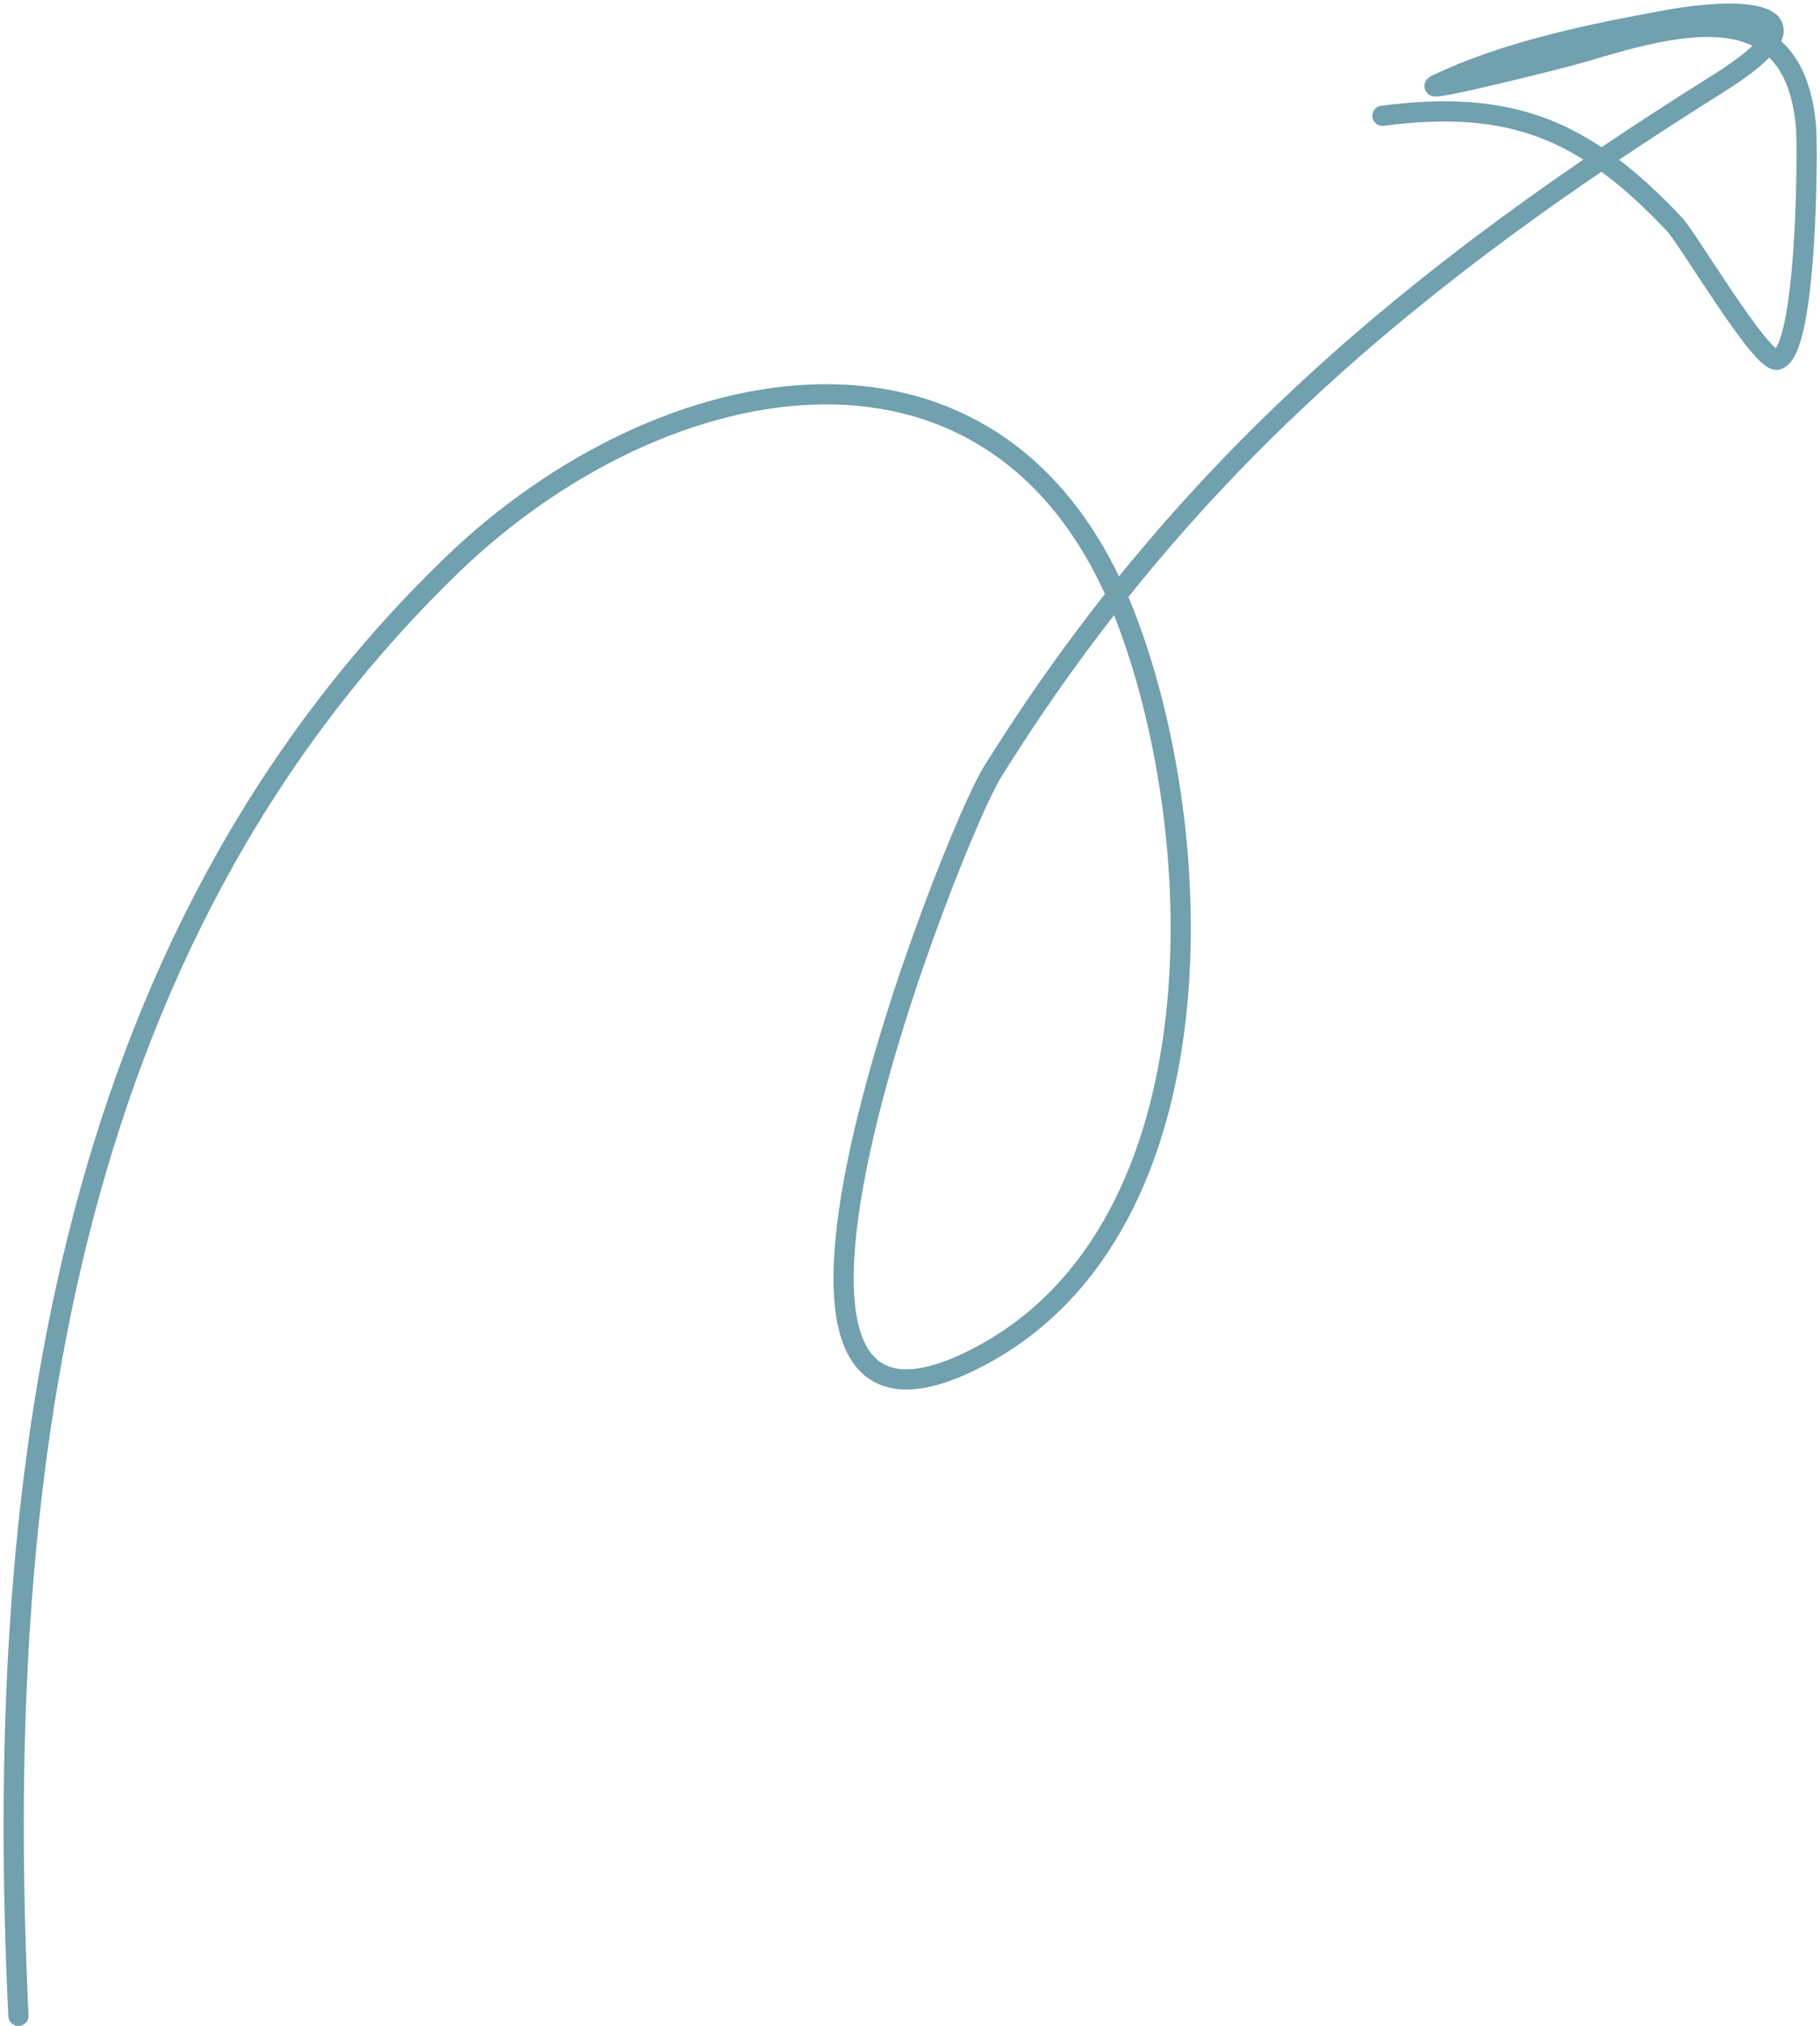 <?xml version="1.0" encoding="UTF-8"?> <svg xmlns="http://www.w3.org/2000/svg" width="133" height="148" viewBox="0 0 133 148" fill="none"> <path d="M1.347 147.261C-0.474 109.294 4.143 69.212 33.004 41.296C48.414 26.391 73.403 21.51 82.392 45.432C88.513 61.725 89.244 90.53 70.893 99.445C50.629 109.29 69.552 61.165 72.528 56.391C86.456 34.044 103.662 19.829 125.534 6.122C133.727 0.987 128.057 0.334 121.726 1.485C116.233 2.484 110.011 3.766 104.979 6.186C103.444 6.924 114.093 4.282 115.752 3.784C122.868 1.647 131.167 -0.54 131.982 9.317C132.113 10.901 132.057 25.733 129.873 26.279C128.737 26.564 123.388 17.479 122.373 16.399C115.782 9.382 110.326 7.244 101.028 8.459" stroke="#71A0AF" stroke-width="1.477" stroke-linecap="round"></path> </svg> 